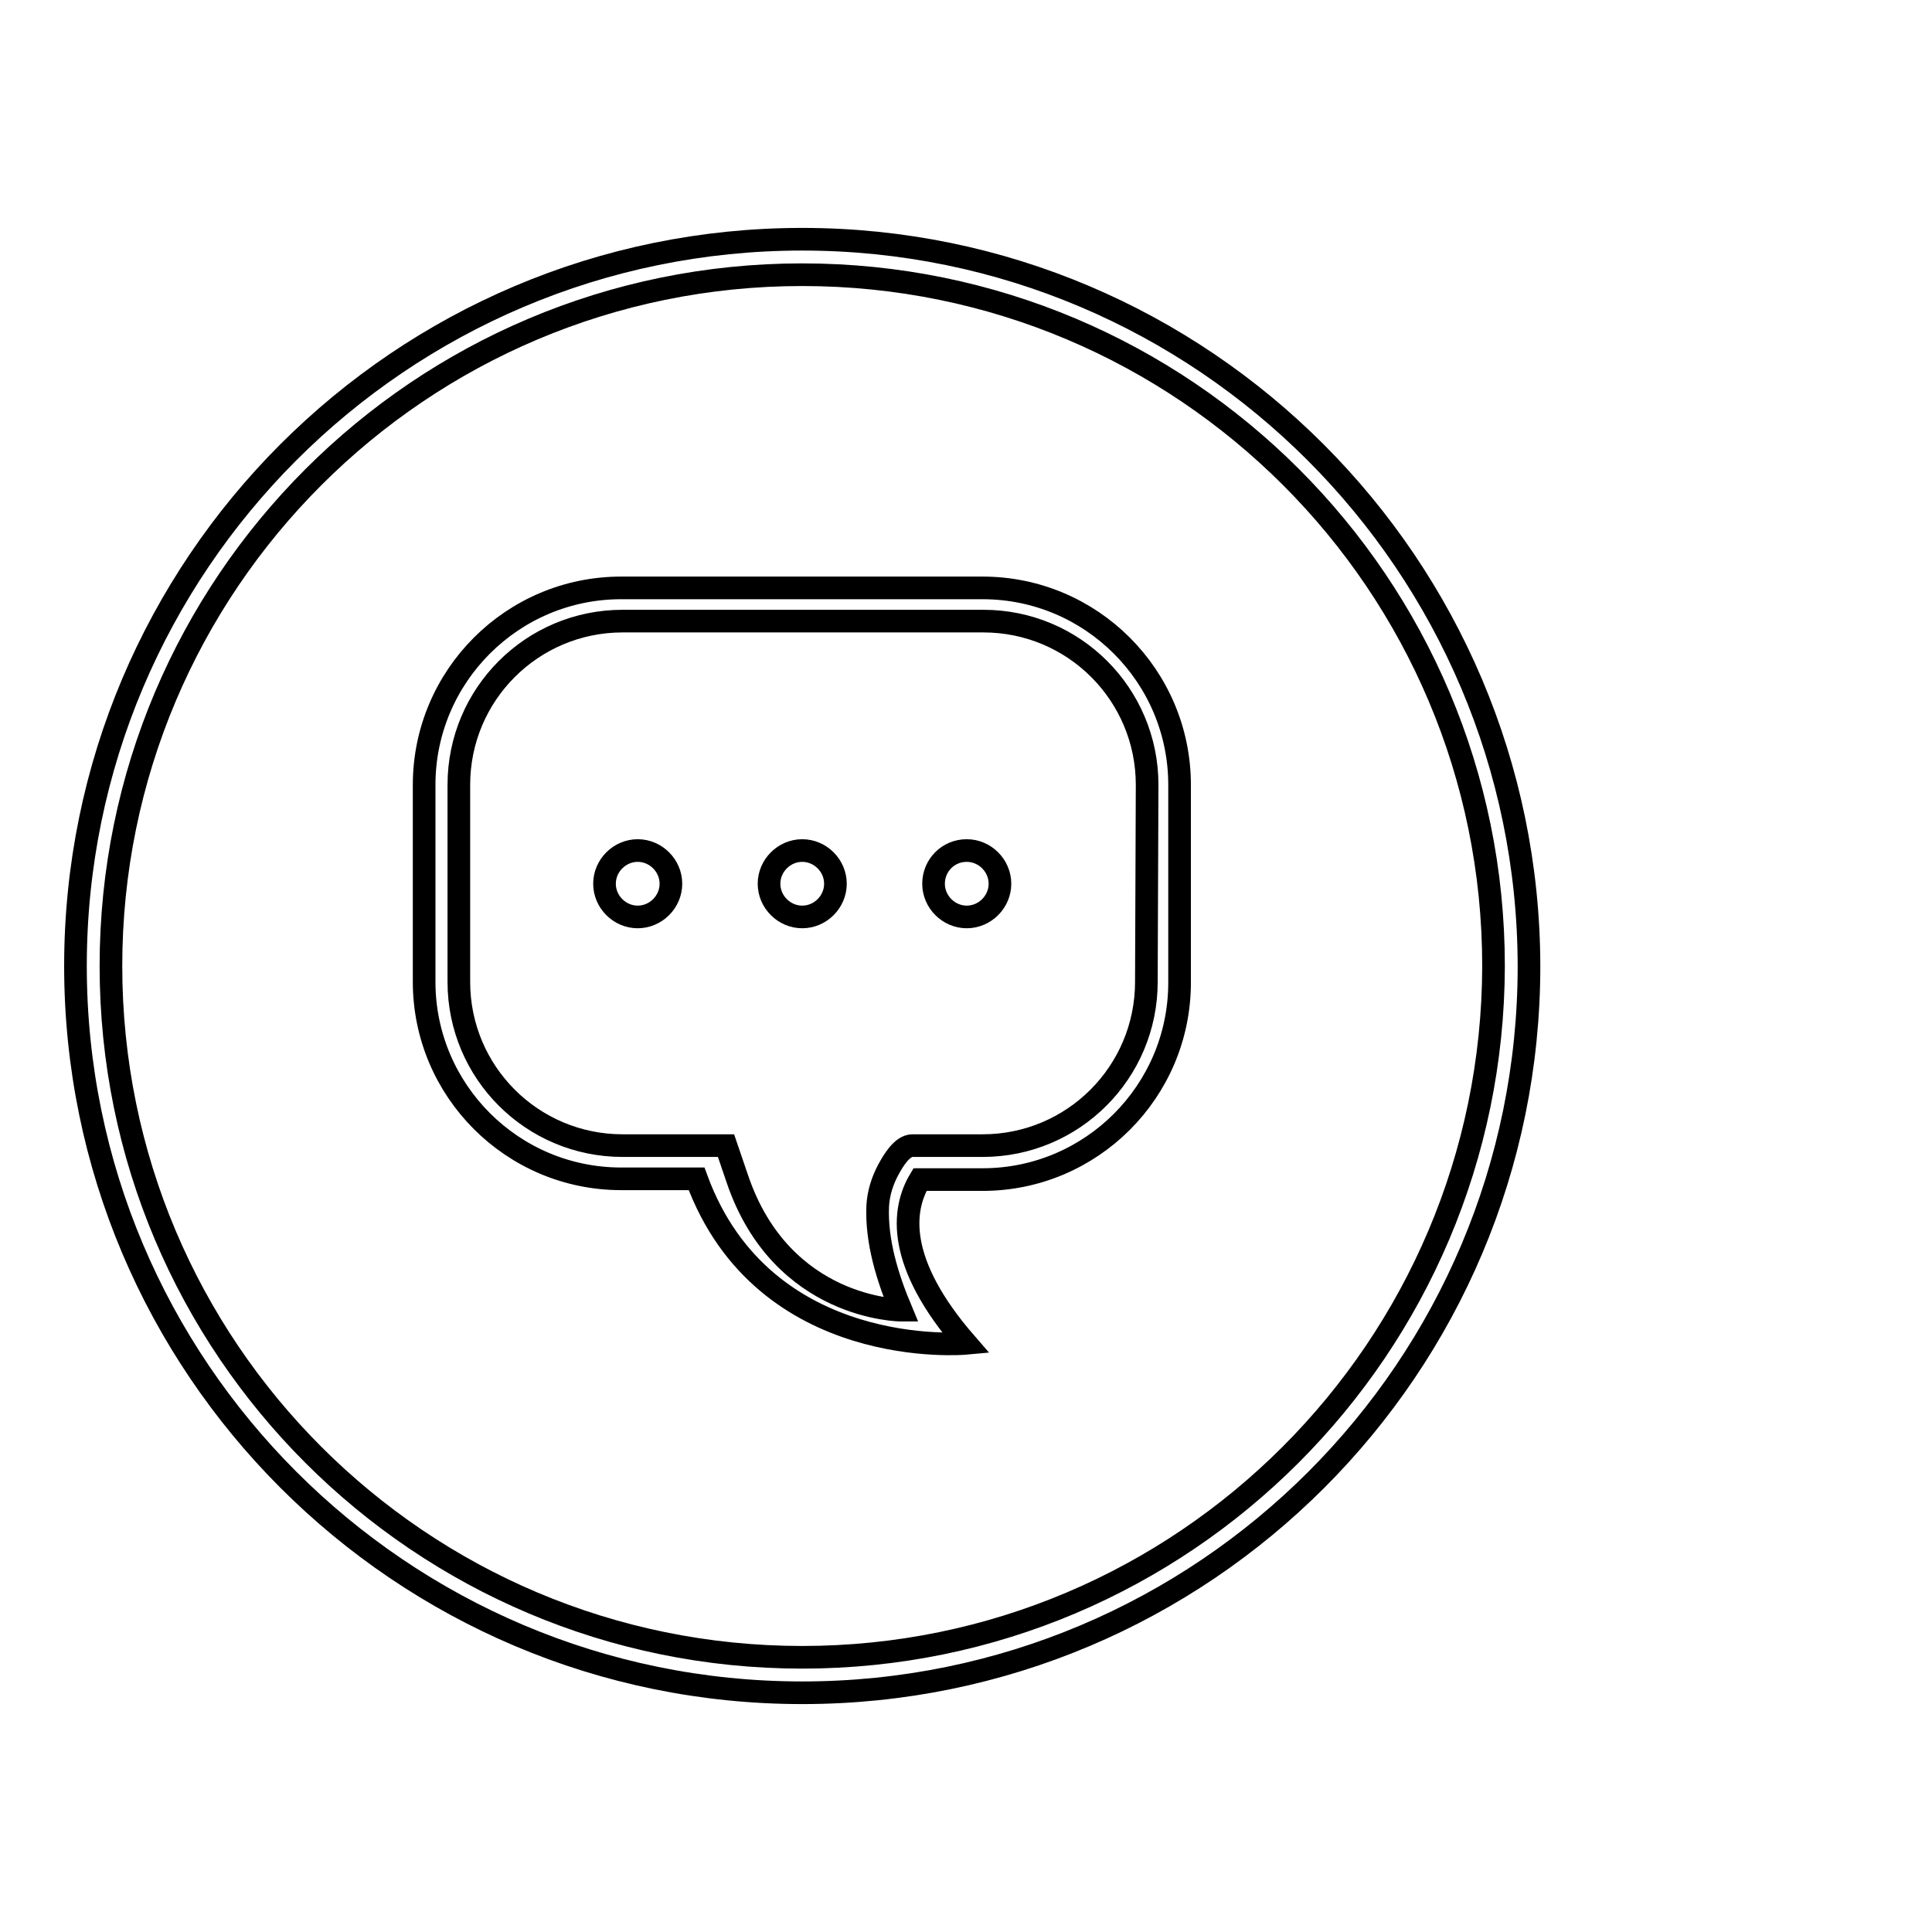 <?xml version="1.0" encoding="utf-8"?>
<!-- Svg Vector Icons : http://www.onlinewebfonts.com/icon -->
<!DOCTYPE svg PUBLIC "-//W3C//DTD SVG 1.1//EN" "http://www.w3.org/Graphics/SVG/1.1/DTD/svg11.dtd">
<svg version="1.1" xmlns="http://www.w3.org/2000/svg" xmlns:xlink="http://www.w3.org/1999/xlink" x="0px" y="0px" viewBox="0 0 256 256" enable-background="new 0 0 256 256" xml:space="preserve">
<g><g><path stroke-width="3" fill-opacity="0" stroke="#000000"  d="M106.3,31.7C53.1,31.7,10,74.9,10,128s43.1,96.3,96.3,96.3c53.2,0,96.3-43.1,96.3-96.3C202.5,74.9,159.4,31.7,106.3,31.7z M106.3,219.6c-50.6,0-91.6-41-91.6-91.6c0-50.6,41-91.6,91.6-91.6s91.6,41,91.6,91.6C197.8,178.6,156.8,219.6,106.3,219.6z"/><path stroke-width="3" fill-opacity="0" stroke="#000000"  d="M246,161.2"/><path stroke-width="3" fill-opacity="0" stroke="#000000"  d="M80.1,117.1c0,2.4,2,4.4,4.4,4.4c2.4,0,4.4-2,4.4-4.4s-2-4.4-4.4-4.4C82.1,112.7,80.1,114.7,80.1,117.1L80.1,117.1z"/><path stroke-width="3" fill-opacity="0" stroke="#000000"  d="M101.9,117.1c0,2.4,2,4.4,4.4,4.4s4.4-2,4.4-4.4s-2-4.4-4.4-4.4S101.9,114.7,101.9,117.1L101.9,117.1L101.9,117.1z"/><path stroke-width="3" fill-opacity="0" stroke="#000000"  d="M130.2,77.9H82.3c-14.4,0-26.1,11.7-26.1,26.1v26.1c0,14.4,11.7,26.1,26.1,26.1h10C101.2,180.5,128,178,128,178c-9.3-10.7-8.5-17.7-6.1-21.7h8.3c14.4,0,26.1-11.7,26.1-26.1V104C156.3,89.6,144.6,77.9,130.2,77.9z M151.9,130.1c0,12-9.7,21.7-21.7,21.7h-3.9h-5.4c-1.4,0-2.6,2.1-3.2,3.2c-0.8,1.5-1.3,3.1-1.4,4.8c-0.2,4.7,1.3,9.5,3.1,13.8c0,0-15.8,0-21.7-17.4l-1.5-4.4h-5h-8.7c-12,0-21.7-9.7-21.7-21.7V104c0-12,9.7-21.7,21.7-21.7h47.8c12,0,21.7,9.7,21.7,21.7L151.9,130.1L151.9,130.1z"/><path stroke-width="3" fill-opacity="0" stroke="#000000"  d="M123.7,117.1c0,2.4,2,4.4,4.4,4.4s4.4-2,4.4-4.4s-2-4.4-4.4-4.4C125.6,112.7,123.7,114.7,123.7,117.1L123.7,117.1z"/></g></g>
</svg>